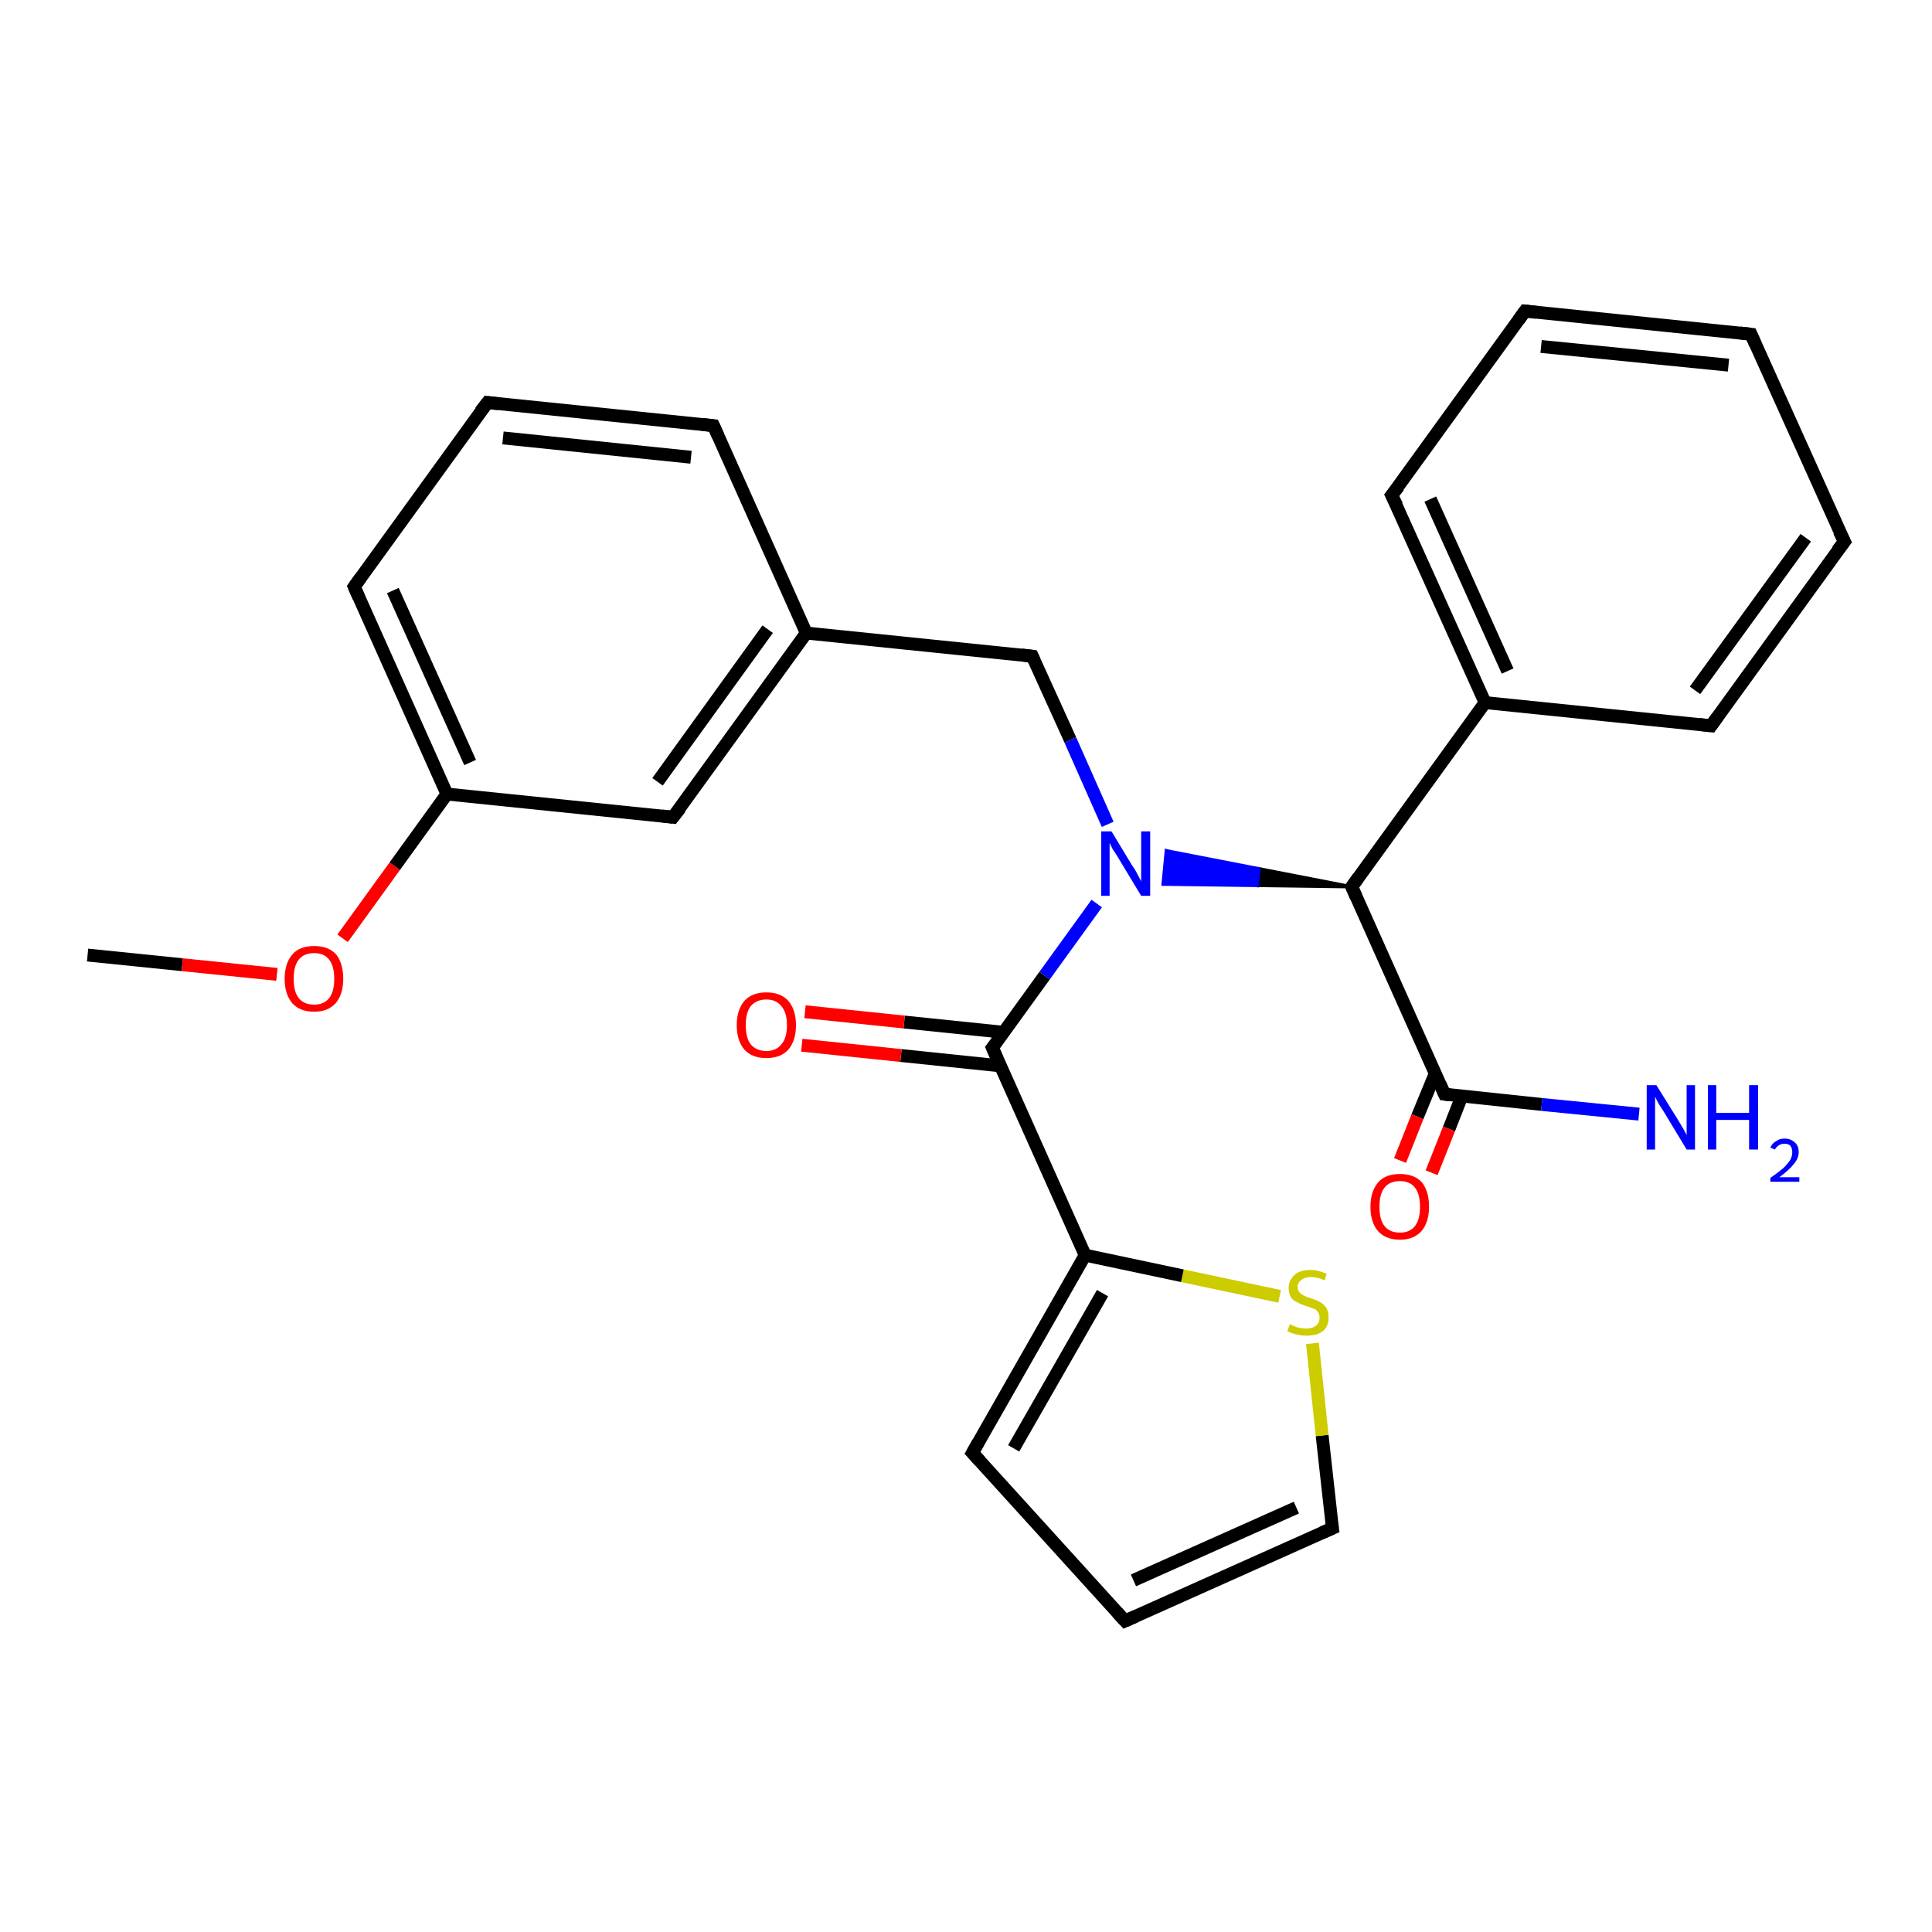 <?xml version='1.0' encoding='iso-8859-1'?>
<svg version='1.1' baseProfile='full'
              xmlns='http://www.w3.org/2000/svg'
                      xmlns:rdkit='http://www.rdkit.org/xml'
                      xmlns:xlink='http://www.w3.org/1999/xlink'
                  xml:space='preserve'
width='300px' height='300px' viewBox='0 0 300 300'>
<!-- END OF HEADER -->
<rect style='opacity:1.0;fill:#FFFFFF;stroke:none' width='300.0' height='300.0' x='0.0' y='0.0'> </rect>
<path class='bond-0 atom-0 atom-1' d='M 13.6,148.3 L 28.3,149.8' style='fill:none;fill-rule:evenodd;stroke:#000000;stroke-width:2.0px;stroke-linecap:butt;stroke-linejoin:miter;stroke-opacity:1' />
<path class='bond-0 atom-0 atom-1' d='M 28.3,149.8 L 43.0,151.3' style='fill:none;fill-rule:evenodd;stroke:#FF0000;stroke-width:2.0px;stroke-linecap:butt;stroke-linejoin:miter;stroke-opacity:1' />
<path class='bond-1 atom-1 atom-2' d='M 53.2,145.7 L 61.3,134.5' style='fill:none;fill-rule:evenodd;stroke:#FF0000;stroke-width:2.0px;stroke-linecap:butt;stroke-linejoin:miter;stroke-opacity:1' />
<path class='bond-1 atom-1 atom-2' d='M 61.3,134.5 L 69.4,123.3' style='fill:none;fill-rule:evenodd;stroke:#000000;stroke-width:2.0px;stroke-linecap:butt;stroke-linejoin:miter;stroke-opacity:1' />
<path class='bond-2 atom-2 atom-3' d='M 69.4,123.3 L 55.0,91.1' style='fill:none;fill-rule:evenodd;stroke:#000000;stroke-width:2.0px;stroke-linecap:butt;stroke-linejoin:miter;stroke-opacity:1' />
<path class='bond-2 atom-2 atom-3' d='M 73.0,118.4 L 61.0,91.7' style='fill:none;fill-rule:evenodd;stroke:#000000;stroke-width:2.0px;stroke-linecap:butt;stroke-linejoin:miter;stroke-opacity:1' />
<path class='bond-3 atom-3 atom-4' d='M 55.0,91.1 L 75.7,62.5' style='fill:none;fill-rule:evenodd;stroke:#000000;stroke-width:2.0px;stroke-linecap:butt;stroke-linejoin:miter;stroke-opacity:1' />
<path class='bond-4 atom-4 atom-5' d='M 75.7,62.5 L 110.8,66.1' style='fill:none;fill-rule:evenodd;stroke:#000000;stroke-width:2.0px;stroke-linecap:butt;stroke-linejoin:miter;stroke-opacity:1' />
<path class='bond-4 atom-4 atom-5' d='M 78.1,68.0 L 107.3,71.0' style='fill:none;fill-rule:evenodd;stroke:#000000;stroke-width:2.0px;stroke-linecap:butt;stroke-linejoin:miter;stroke-opacity:1' />
<path class='bond-5 atom-5 atom-6' d='M 110.8,66.1 L 125.2,98.3' style='fill:none;fill-rule:evenodd;stroke:#000000;stroke-width:2.0px;stroke-linecap:butt;stroke-linejoin:miter;stroke-opacity:1' />
<path class='bond-6 atom-6 atom-7' d='M 125.2,98.3 L 160.3,101.9' style='fill:none;fill-rule:evenodd;stroke:#000000;stroke-width:2.0px;stroke-linecap:butt;stroke-linejoin:miter;stroke-opacity:1' />
<path class='bond-7 atom-7 atom-8' d='M 160.3,101.9 L 166.2,114.9' style='fill:none;fill-rule:evenodd;stroke:#000000;stroke-width:2.0px;stroke-linecap:butt;stroke-linejoin:miter;stroke-opacity:1' />
<path class='bond-7 atom-7 atom-8' d='M 166.2,114.9 L 172.0,128.0' style='fill:none;fill-rule:evenodd;stroke:#0000FF;stroke-width:2.0px;stroke-linecap:butt;stroke-linejoin:miter;stroke-opacity:1' />
<path class='bond-8 atom-9 atom-8' d='M 209.9,137.7 L 195.2,137.5 L 195.5,134.9 Z' style='fill:#000000;fill-rule:evenodd;fill-opacity:1;stroke:#000000;stroke-width:0.5px;stroke-linecap:butt;stroke-linejoin:miter;stroke-opacity:1;' />
<path class='bond-8 atom-9 atom-8' d='M 195.2,137.5 L 181.1,132.1 L 180.6,137.3 Z' style='fill:#0000FF;fill-rule:evenodd;fill-opacity:1;stroke:#0000FF;stroke-width:0.5px;stroke-linecap:butt;stroke-linejoin:miter;stroke-opacity:1;' />
<path class='bond-8 atom-9 atom-8' d='M 195.2,137.5 L 195.5,134.9 L 181.1,132.1 Z' style='fill:#0000FF;fill-rule:evenodd;fill-opacity:1;stroke:#0000FF;stroke-width:0.5px;stroke-linecap:butt;stroke-linejoin:miter;stroke-opacity:1;' />
<path class='bond-9 atom-9 atom-10' d='M 209.9,137.7 L 224.3,169.9' style='fill:none;fill-rule:evenodd;stroke:#000000;stroke-width:2.0px;stroke-linecap:butt;stroke-linejoin:miter;stroke-opacity:1' />
<path class='bond-10 atom-10 atom-11' d='M 224.3,169.9 L 239.4,171.5' style='fill:none;fill-rule:evenodd;stroke:#000000;stroke-width:2.0px;stroke-linecap:butt;stroke-linejoin:miter;stroke-opacity:1' />
<path class='bond-10 atom-10 atom-11' d='M 239.4,171.5 L 254.5,173.0' style='fill:none;fill-rule:evenodd;stroke:#0000FF;stroke-width:2.0px;stroke-linecap:butt;stroke-linejoin:miter;stroke-opacity:1' />
<path class='bond-11 atom-10 atom-12' d='M 222.9,166.6 L 220.1,173.4' style='fill:none;fill-rule:evenodd;stroke:#000000;stroke-width:2.0px;stroke-linecap:butt;stroke-linejoin:miter;stroke-opacity:1' />
<path class='bond-11 atom-10 atom-12' d='M 220.1,173.4 L 217.4,180.2' style='fill:none;fill-rule:evenodd;stroke:#FF0000;stroke-width:2.0px;stroke-linecap:butt;stroke-linejoin:miter;stroke-opacity:1' />
<path class='bond-11 atom-10 atom-12' d='M 227.0,170.2 L 225.0,175.3' style='fill:none;fill-rule:evenodd;stroke:#000000;stroke-width:2.0px;stroke-linecap:butt;stroke-linejoin:miter;stroke-opacity:1' />
<path class='bond-11 atom-10 atom-12' d='M 225.0,175.3 L 222.3,182.1' style='fill:none;fill-rule:evenodd;stroke:#FF0000;stroke-width:2.0px;stroke-linecap:butt;stroke-linejoin:miter;stroke-opacity:1' />
<path class='bond-12 atom-9 atom-13' d='M 209.9,137.7 L 230.6,109.1' style='fill:none;fill-rule:evenodd;stroke:#000000;stroke-width:2.0px;stroke-linecap:butt;stroke-linejoin:miter;stroke-opacity:1' />
<path class='bond-13 atom-13 atom-14' d='M 230.6,109.1 L 216.1,76.9' style='fill:none;fill-rule:evenodd;stroke:#000000;stroke-width:2.0px;stroke-linecap:butt;stroke-linejoin:miter;stroke-opacity:1' />
<path class='bond-13 atom-13 atom-14' d='M 234.1,104.2 L 222.1,77.5' style='fill:none;fill-rule:evenodd;stroke:#000000;stroke-width:2.0px;stroke-linecap:butt;stroke-linejoin:miter;stroke-opacity:1' />
<path class='bond-14 atom-14 atom-15' d='M 216.1,76.9 L 236.8,48.3' style='fill:none;fill-rule:evenodd;stroke:#000000;stroke-width:2.0px;stroke-linecap:butt;stroke-linejoin:miter;stroke-opacity:1' />
<path class='bond-15 atom-15 atom-16' d='M 236.8,48.3 L 271.9,51.9' style='fill:none;fill-rule:evenodd;stroke:#000000;stroke-width:2.0px;stroke-linecap:butt;stroke-linejoin:miter;stroke-opacity:1' />
<path class='bond-15 atom-15 atom-16' d='M 239.3,53.8 L 268.4,56.7' style='fill:none;fill-rule:evenodd;stroke:#000000;stroke-width:2.0px;stroke-linecap:butt;stroke-linejoin:miter;stroke-opacity:1' />
<path class='bond-16 atom-16 atom-17' d='M 271.9,51.9 L 286.4,84.1' style='fill:none;fill-rule:evenodd;stroke:#000000;stroke-width:2.0px;stroke-linecap:butt;stroke-linejoin:miter;stroke-opacity:1' />
<path class='bond-17 atom-17 atom-18' d='M 286.4,84.1 L 265.7,112.7' style='fill:none;fill-rule:evenodd;stroke:#000000;stroke-width:2.0px;stroke-linecap:butt;stroke-linejoin:miter;stroke-opacity:1' />
<path class='bond-17 atom-17 atom-18' d='M 280.4,83.5 L 263.2,107.2' style='fill:none;fill-rule:evenodd;stroke:#000000;stroke-width:2.0px;stroke-linecap:butt;stroke-linejoin:miter;stroke-opacity:1' />
<path class='bond-18 atom-8 atom-19' d='M 170.3,140.3 L 162.2,151.5' style='fill:none;fill-rule:evenodd;stroke:#0000FF;stroke-width:2.0px;stroke-linecap:butt;stroke-linejoin:miter;stroke-opacity:1' />
<path class='bond-18 atom-8 atom-19' d='M 162.2,151.5 L 154.1,162.7' style='fill:none;fill-rule:evenodd;stroke:#000000;stroke-width:2.0px;stroke-linecap:butt;stroke-linejoin:miter;stroke-opacity:1' />
<path class='bond-19 atom-19 atom-20' d='M 155.9,160.3 L 140.4,158.7' style='fill:none;fill-rule:evenodd;stroke:#000000;stroke-width:2.0px;stroke-linecap:butt;stroke-linejoin:miter;stroke-opacity:1' />
<path class='bond-19 atom-19 atom-20' d='M 140.4,158.7 L 125.0,157.1' style='fill:none;fill-rule:evenodd;stroke:#FF0000;stroke-width:2.0px;stroke-linecap:butt;stroke-linejoin:miter;stroke-opacity:1' />
<path class='bond-19 atom-19 atom-20' d='M 155.3,165.5 L 139.9,163.9' style='fill:none;fill-rule:evenodd;stroke:#000000;stroke-width:2.0px;stroke-linecap:butt;stroke-linejoin:miter;stroke-opacity:1' />
<path class='bond-19 atom-19 atom-20' d='M 139.9,163.9 L 124.5,162.3' style='fill:none;fill-rule:evenodd;stroke:#FF0000;stroke-width:2.0px;stroke-linecap:butt;stroke-linejoin:miter;stroke-opacity:1' />
<path class='bond-20 atom-19 atom-21' d='M 154.1,162.7 L 168.5,194.9' style='fill:none;fill-rule:evenodd;stroke:#000000;stroke-width:2.0px;stroke-linecap:butt;stroke-linejoin:miter;stroke-opacity:1' />
<path class='bond-21 atom-21 atom-22' d='M 168.5,194.9 L 151.0,225.6' style='fill:none;fill-rule:evenodd;stroke:#000000;stroke-width:2.0px;stroke-linecap:butt;stroke-linejoin:miter;stroke-opacity:1' />
<path class='bond-21 atom-21 atom-22' d='M 171.2,200.8 L 157.4,224.9' style='fill:none;fill-rule:evenodd;stroke:#000000;stroke-width:2.0px;stroke-linecap:butt;stroke-linejoin:miter;stroke-opacity:1' />
<path class='bond-22 atom-22 atom-23' d='M 151.0,225.6 L 174.7,251.7' style='fill:none;fill-rule:evenodd;stroke:#000000;stroke-width:2.0px;stroke-linecap:butt;stroke-linejoin:miter;stroke-opacity:1' />
<path class='bond-23 atom-23 atom-24' d='M 174.7,251.7 L 206.9,237.3' style='fill:none;fill-rule:evenodd;stroke:#000000;stroke-width:2.0px;stroke-linecap:butt;stroke-linejoin:miter;stroke-opacity:1' />
<path class='bond-23 atom-23 atom-24' d='M 176.0,245.4 L 201.3,234.1' style='fill:none;fill-rule:evenodd;stroke:#000000;stroke-width:2.0px;stroke-linecap:butt;stroke-linejoin:miter;stroke-opacity:1' />
<path class='bond-24 atom-24 atom-25' d='M 206.9,237.3 L 205.3,222.9' style='fill:none;fill-rule:evenodd;stroke:#000000;stroke-width:2.0px;stroke-linecap:butt;stroke-linejoin:miter;stroke-opacity:1' />
<path class='bond-24 atom-24 atom-25' d='M 205.3,222.9 L 203.8,208.6' style='fill:none;fill-rule:evenodd;stroke:#CCCC00;stroke-width:2.0px;stroke-linecap:butt;stroke-linejoin:miter;stroke-opacity:1' />
<path class='bond-25 atom-6 atom-26' d='M 125.2,98.3 L 104.5,126.9' style='fill:none;fill-rule:evenodd;stroke:#000000;stroke-width:2.0px;stroke-linecap:butt;stroke-linejoin:miter;stroke-opacity:1' />
<path class='bond-25 atom-6 atom-26' d='M 119.2,97.7 L 102.1,121.4' style='fill:none;fill-rule:evenodd;stroke:#000000;stroke-width:2.0px;stroke-linecap:butt;stroke-linejoin:miter;stroke-opacity:1' />
<path class='bond-26 atom-26 atom-2' d='M 104.5,126.9 L 69.4,123.3' style='fill:none;fill-rule:evenodd;stroke:#000000;stroke-width:2.0px;stroke-linecap:butt;stroke-linejoin:miter;stroke-opacity:1' />
<path class='bond-27 atom-18 atom-13' d='M 265.7,112.7 L 230.6,109.1' style='fill:none;fill-rule:evenodd;stroke:#000000;stroke-width:2.0px;stroke-linecap:butt;stroke-linejoin:miter;stroke-opacity:1' />
<path class='bond-28 atom-25 atom-21' d='M 198.7,201.3 L 183.6,198.1' style='fill:none;fill-rule:evenodd;stroke:#CCCC00;stroke-width:2.0px;stroke-linecap:butt;stroke-linejoin:miter;stroke-opacity:1' />
<path class='bond-28 atom-25 atom-21' d='M 183.6,198.1 L 168.5,194.9' style='fill:none;fill-rule:evenodd;stroke:#000000;stroke-width:2.0px;stroke-linecap:butt;stroke-linejoin:miter;stroke-opacity:1' />
<path d='M 55.7,92.7 L 55.0,91.1 L 56.0,89.7' style='fill:none;stroke:#000000;stroke-width:2.0px;stroke-linecap:butt;stroke-linejoin:miter;stroke-opacity:1;' />
<path d='M 74.6,63.9 L 75.7,62.5 L 77.4,62.7' style='fill:none;stroke:#000000;stroke-width:2.0px;stroke-linecap:butt;stroke-linejoin:miter;stroke-opacity:1;' />
<path d='M 109.0,65.9 L 110.8,66.1 L 111.5,67.7' style='fill:none;stroke:#000000;stroke-width:2.0px;stroke-linecap:butt;stroke-linejoin:miter;stroke-opacity:1;' />
<path d='M 158.6,101.7 L 160.3,101.9 L 160.6,102.6' style='fill:none;stroke:#000000;stroke-width:2.0px;stroke-linecap:butt;stroke-linejoin:miter;stroke-opacity:1;' />
<path d='M 210.6,139.3 L 209.9,137.7 L 210.9,136.3' style='fill:none;stroke:#000000;stroke-width:2.0px;stroke-linecap:butt;stroke-linejoin:miter;stroke-opacity:1;' />
<path d='M 223.6,168.3 L 224.3,169.9 L 225.1,170.0' style='fill:none;stroke:#000000;stroke-width:2.0px;stroke-linecap:butt;stroke-linejoin:miter;stroke-opacity:1;' />
<path d='M 216.9,78.5 L 216.1,76.9 L 217.2,75.5' style='fill:none;stroke:#000000;stroke-width:2.0px;stroke-linecap:butt;stroke-linejoin:miter;stroke-opacity:1;' />
<path d='M 235.8,49.7 L 236.8,48.3 L 238.6,48.5' style='fill:none;stroke:#000000;stroke-width:2.0px;stroke-linecap:butt;stroke-linejoin:miter;stroke-opacity:1;' />
<path d='M 270.2,51.7 L 271.9,51.9 L 272.6,53.5' style='fill:none;stroke:#000000;stroke-width:2.0px;stroke-linecap:butt;stroke-linejoin:miter;stroke-opacity:1;' />
<path d='M 285.6,82.5 L 286.4,84.1 L 285.3,85.5' style='fill:none;stroke:#000000;stroke-width:2.0px;stroke-linecap:butt;stroke-linejoin:miter;stroke-opacity:1;' />
<path d='M 266.7,111.3 L 265.7,112.7 L 263.9,112.5' style='fill:none;stroke:#000000;stroke-width:2.0px;stroke-linecap:butt;stroke-linejoin:miter;stroke-opacity:1;' />
<path d='M 154.5,162.2 L 154.1,162.7 L 154.8,164.3' style='fill:none;stroke:#000000;stroke-width:2.0px;stroke-linecap:butt;stroke-linejoin:miter;stroke-opacity:1;' />
<path d='M 151.9,224.0 L 151.0,225.6 L 152.2,226.9' style='fill:none;stroke:#000000;stroke-width:2.0px;stroke-linecap:butt;stroke-linejoin:miter;stroke-opacity:1;' />
<path d='M 173.5,250.4 L 174.7,251.7 L 176.3,251.0' style='fill:none;stroke:#000000;stroke-width:2.0px;stroke-linecap:butt;stroke-linejoin:miter;stroke-opacity:1;' />
<path d='M 205.3,238.0 L 206.9,237.3 L 206.8,236.6' style='fill:none;stroke:#000000;stroke-width:2.0px;stroke-linecap:butt;stroke-linejoin:miter;stroke-opacity:1;' />
<path d='M 105.6,125.5 L 104.5,126.9 L 102.8,126.7' style='fill:none;stroke:#000000;stroke-width:2.0px;stroke-linecap:butt;stroke-linejoin:miter;stroke-opacity:1;' />
<path class='atom-1' d='M 44.2 152.0
Q 44.2 149.6, 45.4 148.2
Q 46.5 146.9, 48.8 146.9
Q 51.0 146.9, 52.2 148.2
Q 53.3 149.6, 53.3 152.0
Q 53.3 154.4, 52.1 155.8
Q 50.9 157.1, 48.8 157.1
Q 46.6 157.1, 45.4 155.8
Q 44.2 154.4, 44.2 152.0
M 48.8 156.0
Q 50.3 156.0, 51.1 155.0
Q 51.9 154.0, 51.9 152.0
Q 51.9 150.0, 51.1 149.0
Q 50.3 148.0, 48.8 148.0
Q 47.2 148.0, 46.4 149.0
Q 45.6 150.0, 45.6 152.0
Q 45.6 154.0, 46.4 155.0
Q 47.2 156.0, 48.8 156.0
' fill='#FF0000'/>
<path class='atom-8' d='M 172.6 129.1
L 175.8 134.4
Q 176.2 134.9, 176.7 135.9
Q 177.2 136.8, 177.2 136.9
L 177.2 129.1
L 178.6 129.1
L 178.6 139.1
L 177.2 139.1
L 173.7 133.3
Q 173.3 132.6, 172.8 131.9
Q 172.4 131.1, 172.3 130.9
L 172.3 139.1
L 171.0 139.1
L 171.0 129.1
L 172.6 129.1
' fill='#0000FF'/>
<path class='atom-11' d='M 257.2 168.5
L 260.5 173.8
Q 260.8 174.3, 261.4 175.3
Q 261.9 176.2, 261.9 176.3
L 261.9 168.5
L 263.2 168.5
L 263.2 178.5
L 261.9 178.5
L 258.4 172.7
Q 258.0 172.1, 257.5 171.3
Q 257.1 170.5, 257.0 170.3
L 257.0 178.5
L 255.7 178.5
L 255.7 168.5
L 257.2 168.5
' fill='#0000FF'/>
<path class='atom-11' d='M 265.2 168.5
L 266.5 168.5
L 266.5 172.8
L 271.6 172.8
L 271.6 168.5
L 273.0 168.5
L 273.0 178.5
L 271.6 178.5
L 271.6 173.9
L 266.5 173.9
L 266.5 178.5
L 265.2 178.5
L 265.2 168.5
' fill='#0000FF'/>
<path class='atom-11' d='M 274.9 178.2
Q 275.2 177.5, 275.8 177.2
Q 276.3 176.8, 277.1 176.8
Q 278.1 176.8, 278.7 177.4
Q 279.3 177.9, 279.3 178.9
Q 279.3 179.9, 278.5 180.8
Q 277.8 181.7, 276.3 182.8
L 279.4 182.8
L 279.4 183.5
L 274.9 183.5
L 274.9 182.9
Q 276.2 182.0, 276.9 181.4
Q 277.6 180.7, 278.0 180.1
Q 278.3 179.5, 278.3 178.9
Q 278.3 178.3, 278.0 177.9
Q 277.7 177.6, 277.1 177.6
Q 276.6 177.6, 276.3 177.8
Q 275.9 178.0, 275.6 178.5
L 274.9 178.2
' fill='#0000FF'/>
<path class='atom-12' d='M 212.8 187.4
Q 212.8 185.0, 214.0 183.6
Q 215.1 182.3, 217.4 182.3
Q 219.6 182.3, 220.8 183.6
Q 221.9 185.0, 221.9 187.4
Q 221.9 189.8, 220.7 191.2
Q 219.5 192.5, 217.4 192.5
Q 215.2 192.5, 214.0 191.2
Q 212.8 189.8, 212.8 187.4
M 217.4 191.4
Q 218.9 191.4, 219.7 190.4
Q 220.5 189.4, 220.5 187.4
Q 220.5 185.4, 219.7 184.4
Q 218.9 183.4, 217.4 183.4
Q 215.8 183.4, 215.0 184.4
Q 214.2 185.4, 214.2 187.4
Q 214.2 189.4, 215.0 190.4
Q 215.8 191.4, 217.4 191.4
' fill='#FF0000'/>
<path class='atom-20' d='M 114.4 159.2
Q 114.4 156.8, 115.6 155.4
Q 116.8 154.1, 119.0 154.1
Q 121.2 154.1, 122.4 155.4
Q 123.6 156.8, 123.6 159.2
Q 123.6 161.6, 122.4 163.0
Q 121.2 164.3, 119.0 164.3
Q 116.8 164.3, 115.6 163.0
Q 114.4 161.6, 114.4 159.2
M 119.0 163.2
Q 120.5 163.2, 121.3 162.2
Q 122.2 161.2, 122.2 159.2
Q 122.2 157.2, 121.3 156.2
Q 120.5 155.2, 119.0 155.2
Q 117.5 155.2, 116.6 156.2
Q 115.8 157.2, 115.8 159.2
Q 115.8 161.2, 116.6 162.2
Q 117.5 163.2, 119.0 163.2
' fill='#FF0000'/>
<path class='atom-25' d='M 200.3 205.6
Q 200.4 205.7, 200.9 205.9
Q 201.3 206.1, 201.8 206.2
Q 202.3 206.3, 202.9 206.3
Q 203.8 206.3, 204.4 205.8
Q 204.9 205.4, 204.9 204.6
Q 204.9 204.0, 204.6 203.7
Q 204.4 203.3, 203.9 203.2
Q 203.5 203.0, 202.8 202.8
Q 201.9 202.5, 201.4 202.2
Q 200.9 202.0, 200.5 201.5
Q 200.1 200.9, 200.1 200.0
Q 200.1 198.8, 201.0 198.0
Q 201.8 197.2, 203.5 197.2
Q 204.7 197.2, 206.0 197.8
L 205.7 198.8
Q 204.5 198.3, 203.6 198.3
Q 202.6 198.3, 202.0 198.8
Q 201.5 199.2, 201.5 199.8
Q 201.5 200.4, 201.8 200.7
Q 202.1 201.0, 202.5 201.2
Q 202.9 201.4, 203.6 201.6
Q 204.5 201.9, 205.0 202.2
Q 205.5 202.5, 205.9 203.0
Q 206.3 203.6, 206.3 204.6
Q 206.3 206.0, 205.4 206.7
Q 204.5 207.4, 202.9 207.4
Q 202.0 207.4, 201.3 207.2
Q 200.7 207.1, 199.9 206.7
L 200.3 205.6
' fill='#CCCC00'/>
</svg>
